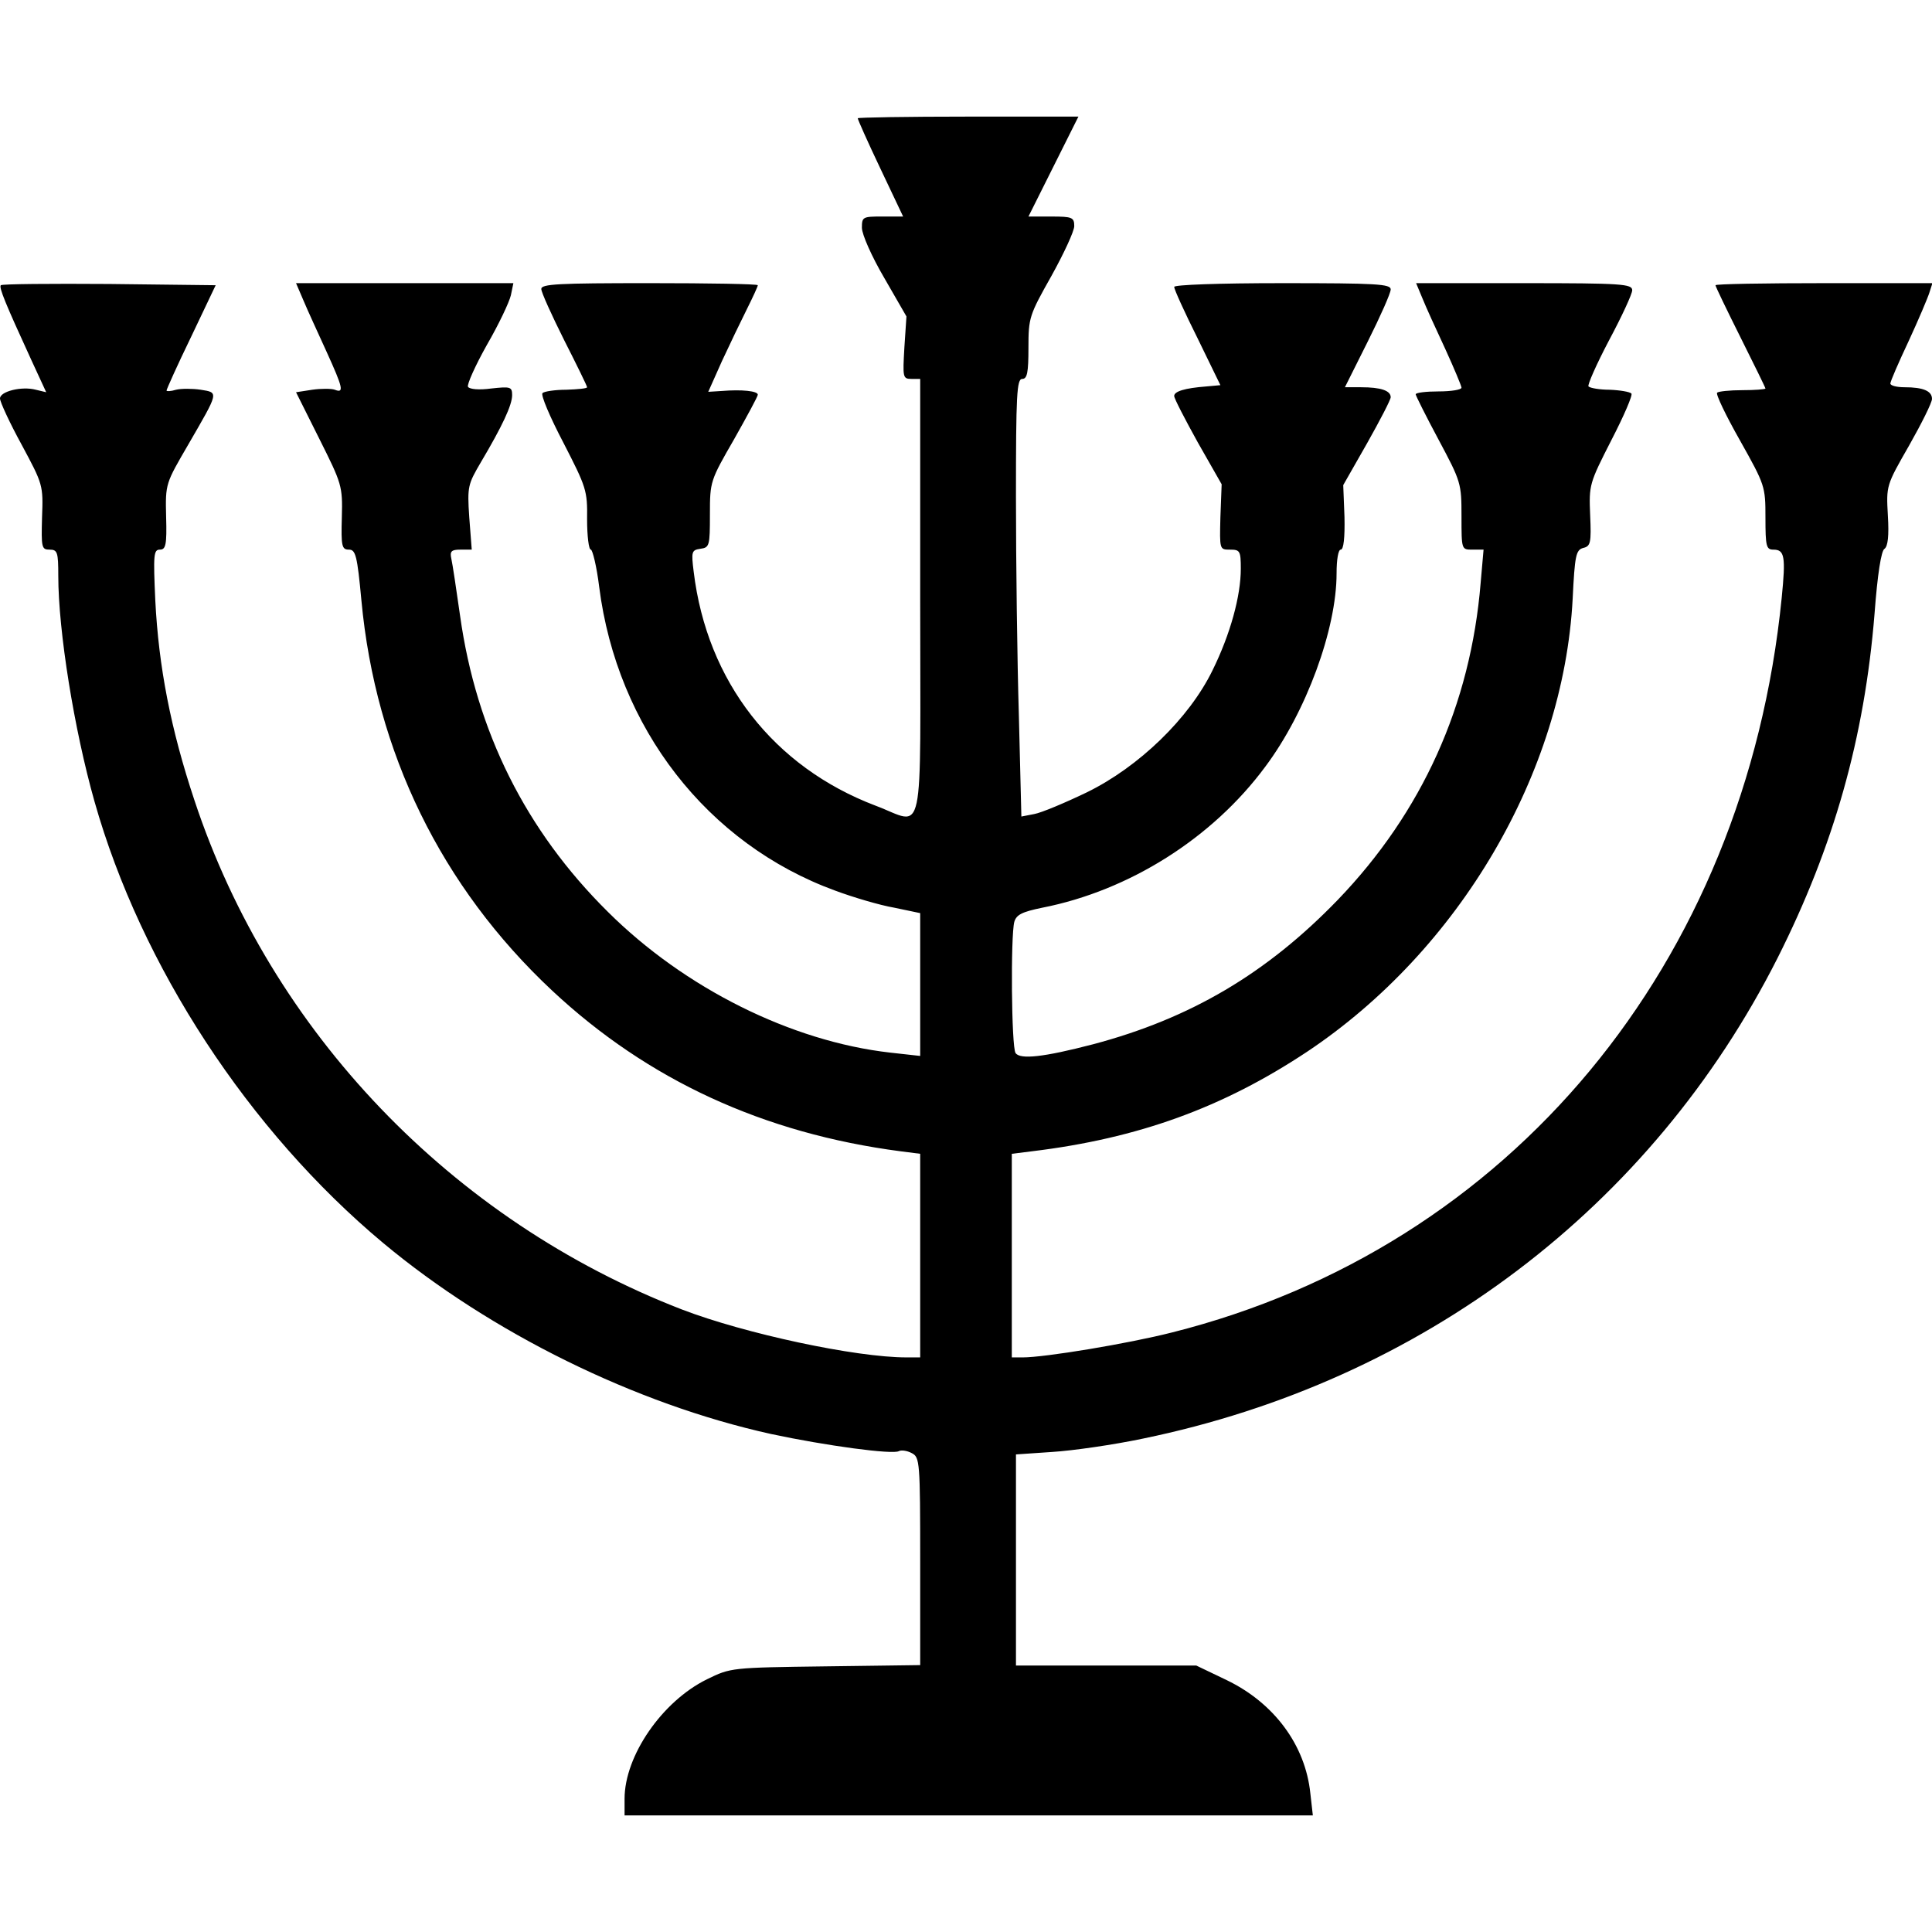 <?xml version="1.0" encoding="UTF-8" standalone="yes"?>
<svg version="1.0" xmlns="http://www.w3.org/2000/svg" width="100mm" height="100mm" viewBox="0 0 464 408" preserveAspectRatio="xMidYMid meet">
  <g transform="translate(0,408) scale(0.1,-0.1)" fill="#000000" stroke="none">
    <path d="M2060 4076 c0 -3 24 -57 54 -120 l55 -116 -50 0 c-47 0 -49 -1 -49
-27 0 -16 24 -70 54 -121 l53 -92 -5 -75 c-4 -71 -4 -75 17 -75 l21 0 0 -525
c0 -603 13 -545 -107 -500 -245 93 -405 298 -437 562 -6 48 -5 52 16 55 22 3
23 7 23 83 0 79 1 81 58 180 31 55 57 103 57 107 0 9 -38 13 -87 9 l-32 -2 33
74 c19 41 46 97 60 125 14 28 26 54 26 57 0 3 -117 5 -260 5 -219 0 -260 -2
-260 -14 0 -8 25 -63 55 -123 30 -59 55 -110 55 -113 0 -3 -22 -5 -50 -6 -27
0 -53 -4 -57 -8 -5 -4 18 -58 50 -119 55 -107 58 -115 57 -184 0 -40 4 -73 9
-73 4 0 14 -40 20 -89 43 -339 260 -618 567 -730 43 -16 107 -35 142 -41 l62
-13 0 -171 0 -172 -72 8 c-238 27 -494 155 -678 338 -197 195 -316 433 -355
711 -9 63 -18 124 -21 137 -4 18 0 22 22 22 l27 0 -6 78 c-5 74 -3 79 28 132
51 86 75 137 75 161 0 20 -4 21 -50 16 -29 -4 -52 -2 -56 4 -3 5 17 50 45 100
29 50 54 103 58 120 l6 29 -261 0 -261 0 18 -42 c10 -24 35 -78 55 -122 40
-88 43 -101 20 -92 -8 3 -33 3 -54 0 l-39 -6 56 -112 c54 -108 56 -113 54
-188 -2 -70 0 -78 17 -78 16 0 20 -14 30 -122 34 -365 192 -688 458 -937 230
-215 508 -343 837 -386 l47 -6 0 -245 0 -244 -33 0 c-122 0 -388 57 -539 115
-553 214 -987 667 -1171 1223 -57 171 -86 321 -94 480 -5 110 -4 122 11 122
14 0 17 11 15 79 -2 80 -1 80 53 173 74 128 74 125 30 132 -20 3 -47 3 -59 0
-13 -4 -23 -4 -23 -2 0 3 26 61 59 129 l59 124 -256 3 c-140 1 -257 0 -260 -3
-5 -5 11 -44 73 -179 l36 -78 -25 6 c-34 9 -86 -4 -86 -21 0 -8 23 -58 52
-111 51 -95 52 -97 49 -174 -2 -73 -1 -78 18 -78 19 0 21 -6 21 -63 0 -132 38
-369 87 -542 112 -396 371 -791 693 -1060 259 -216 606 -387 932 -459 131 -28
293 -50 307 -41 6 3 20 1 31 -5 19 -10 20 -20 20 -260 l0 -249 -227 -3 c-226
-3 -228 -3 -285 -31 -108 -53 -198 -184 -198 -287 l0 -40 826 0 827 0 -6 53
c-12 116 -87 217 -201 272 l-73 35 -217 0 -216 0 0 254 0 253 88 6 c48 3 146
17 217 32 670 138 1221 555 1524 1154 135 268 209 529 233 827 7 94 16 152 24
156 8 6 11 31 8 80 -4 72 -4 72 51 168 30 53 55 103 55 112 0 19 -21 28 -66
28 -19 0 -34 4 -34 9 0 5 20 51 44 102 24 52 46 104 50 117 l7 22 -260 0
c-144 0 -261 -2 -261 -5 0 -3 27 -59 60 -125 33 -66 60 -121 60 -123 0 -2 -25
-4 -55 -4 -31 0 -58 -3 -61 -6 -4 -3 21 -55 55 -115 60 -107 61 -110 61 -185
0 -69 2 -77 19 -77 27 0 30 -16 20 -116 -88 -880 -653 -1560 -1464 -1764 -106
-27 -306 -60 -359 -60 l-26 0 0 244 0 245 48 6 c256 31 459 105 661 239 366
244 616 670 638 1088 5 104 8 117 25 122 18 4 20 12 17 79 -3 73 -2 76 51 180
30 58 52 109 48 112 -4 4 -27 8 -52 9 -24 0 -47 4 -51 8 -3 3 19 53 49 110 31
58 56 112 56 121 0 15 -24 17 -259 17 l-260 0 15 -36 c8 -20 33 -75 55 -122
21 -46 39 -89 39 -93 0 -5 -25 -9 -55 -9 -30 0 -55 -3 -55 -7 0 -3 25 -53 55
-109 54 -101 55 -105 55 -184 0 -80 0 -80 26 -80 l27 0 -7 -80 c-24 -293 -141
-551 -343 -761 -171 -177 -354 -285 -588 -347 -119 -31 -175 -37 -186 -21 -10
15 -12 281 -3 315 5 17 18 24 67 34 209 41 409 167 536 339 98 131 171 330
171 464 0 33 4 57 10 57 7 0 10 29 9 78 l-3 77 57 100 c31 55 57 105 57 111 0
16 -24 24 -71 24 l-39 0 55 110 c30 60 55 116 55 125 0 13 -34 15 -260 15
-156 0 -260 -4 -260 -9 0 -6 25 -61 56 -123 l55 -113 -33 -3 c-53 -4 -78 -12
-78 -23 0 -6 26 -56 57 -112 l57 -100 -3 -79 c-2 -78 -2 -78 23 -78 24 0 26
-3 26 -46 0 -65 -25 -157 -68 -244 -56 -115 -177 -232 -302 -293 -52 -25 -109
-49 -126 -52 l-31 -6 -6 242 c-4 133 -7 370 -7 526 0 245 2 283 15 283 12 0
15 15 15 75 0 72 2 78 55 172 30 54 55 108 55 120 0 21 -5 23 -55 23 l-55 0
60 120 60 120 -265 0 c-146 0 -265 -2 -265 -4z"/>
  </g>
</svg>